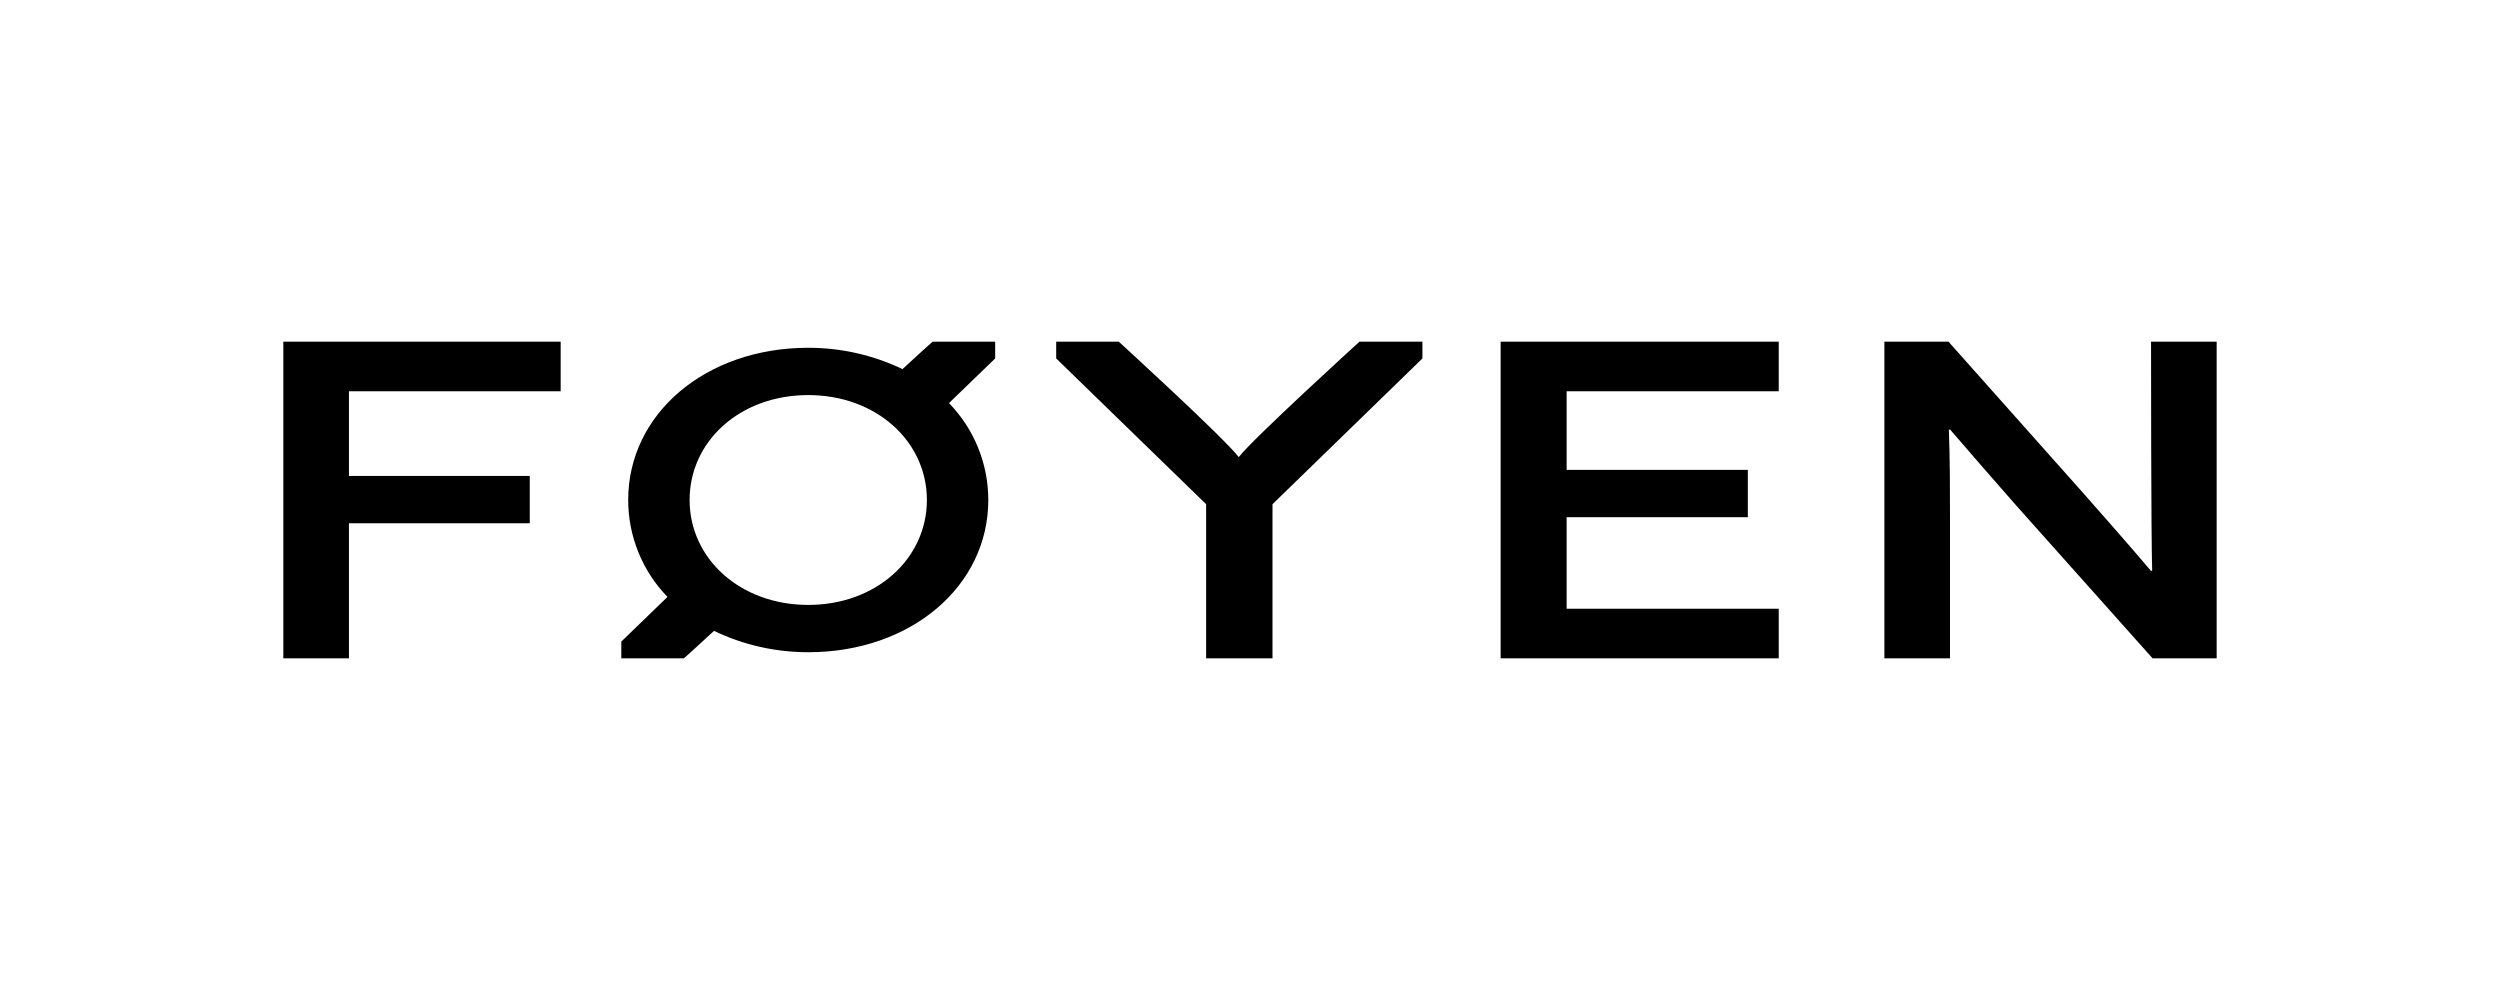 <svg width="300" height="120" viewBox="0 0 300 120" fill="none" xmlns="http://www.w3.org/2000/svg">
<rect width="300" height="120" fill="white"/>
<g clip-path="url(#clip0_789_1677)">
<path d="M34 79H41.874V62.793H63.572V57.116H41.874V46.952H67.28V41H34V79Z" fill="black"/>
<path d="M180.076 41V79H213.448V73.048H187.996V62.06H209.74V56.383H187.996V46.952H213.448V41H180.076Z" fill="black"/>
<path d="M258.125 41C258.125 41 258.125 64.899 258.263 68.47L258.125 68.516C255.516 65.448 252.907 62.472 250.114 59.313L233.818 41H226.127V79H234.001V63.068C234.001 59.039 234.001 55.147 233.863 51.576L234.001 51.53C236.61 54.552 239.219 57.574 242.012 60.733L258.308 79H265.999V41H258.125Z" fill="black"/>
<path d="M163.137 41C163.137 41 150.411 52.583 148.672 54.827H148.626C146.932 52.583 134.252 41 134.252 41H126.744V43.014L144.735 60.504V79H152.7V60.504L170.69 43.014V41H163.137Z" fill="black"/>
<path d="M108.297 44.296C104.772 42.602 100.926 41.733 96.99 41.733C84.675 41.733 75.383 49.653 75.383 60C75.383 64.349 77.076 68.516 80.098 71.629L74.559 76.986V79H82.066C82.066 79 83.623 77.626 85.683 75.704C89.207 77.398 93.053 78.267 96.99 78.267C109.304 78.267 118.596 70.347 118.596 60C118.596 55.651 116.903 51.484 113.881 48.371L119.42 43.014V41H111.913C111.913 41 110.357 42.373 108.297 44.296ZM111.226 60C111.226 67.051 105.138 72.59 96.99 72.59C88.841 72.59 82.753 67.051 82.753 60C82.753 52.949 88.795 47.41 96.99 47.41C105.138 47.41 111.226 52.949 111.226 60Z" fill="black"/>
</g>
<defs>
<clipPath id="clip0_789_1677">
<rect width="232" height="38" fill="white" transform="translate(34 41)"/>
</clipPath>
</defs>
</svg>
